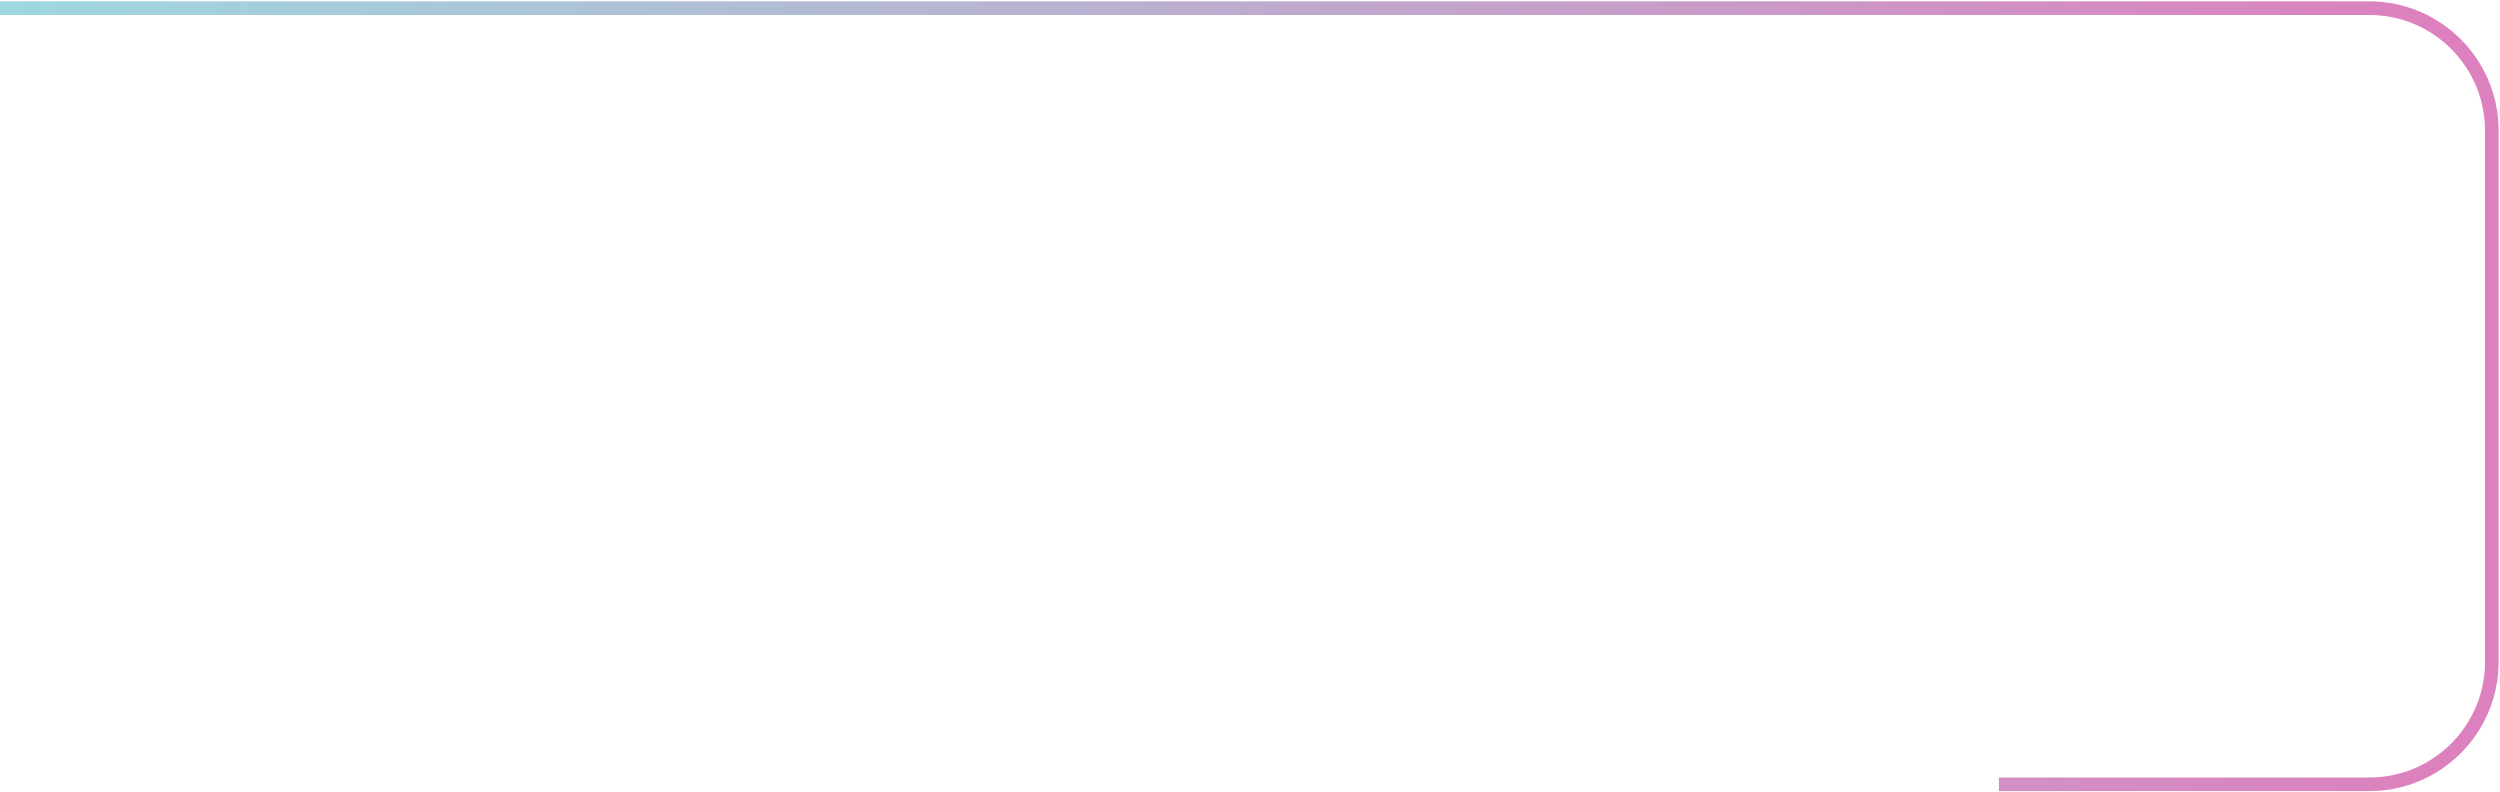 <svg width="918" height="291" viewBox="0 0 918 291" fill="none" xmlns="http://www.w3.org/2000/svg">
<path d="M0 3H338.432H680.787H870C894.853 3 915 23.147 915 48V243C915 267.853 894.853 288 870 288H734" stroke="url(#paint0_linear_720_130)" stroke-width="5"/>
<defs>
<linearGradient id="paint0_linear_720_130" x1="-119.908" y1="189.327" x2="893.148" y2="189.327" gradientUnits="userSpaceOnUse">
<stop stop-color="#95E3E4"/>
<stop offset="1" stop-color="#DC81BE"/>
</linearGradient>
</defs>
</svg>
